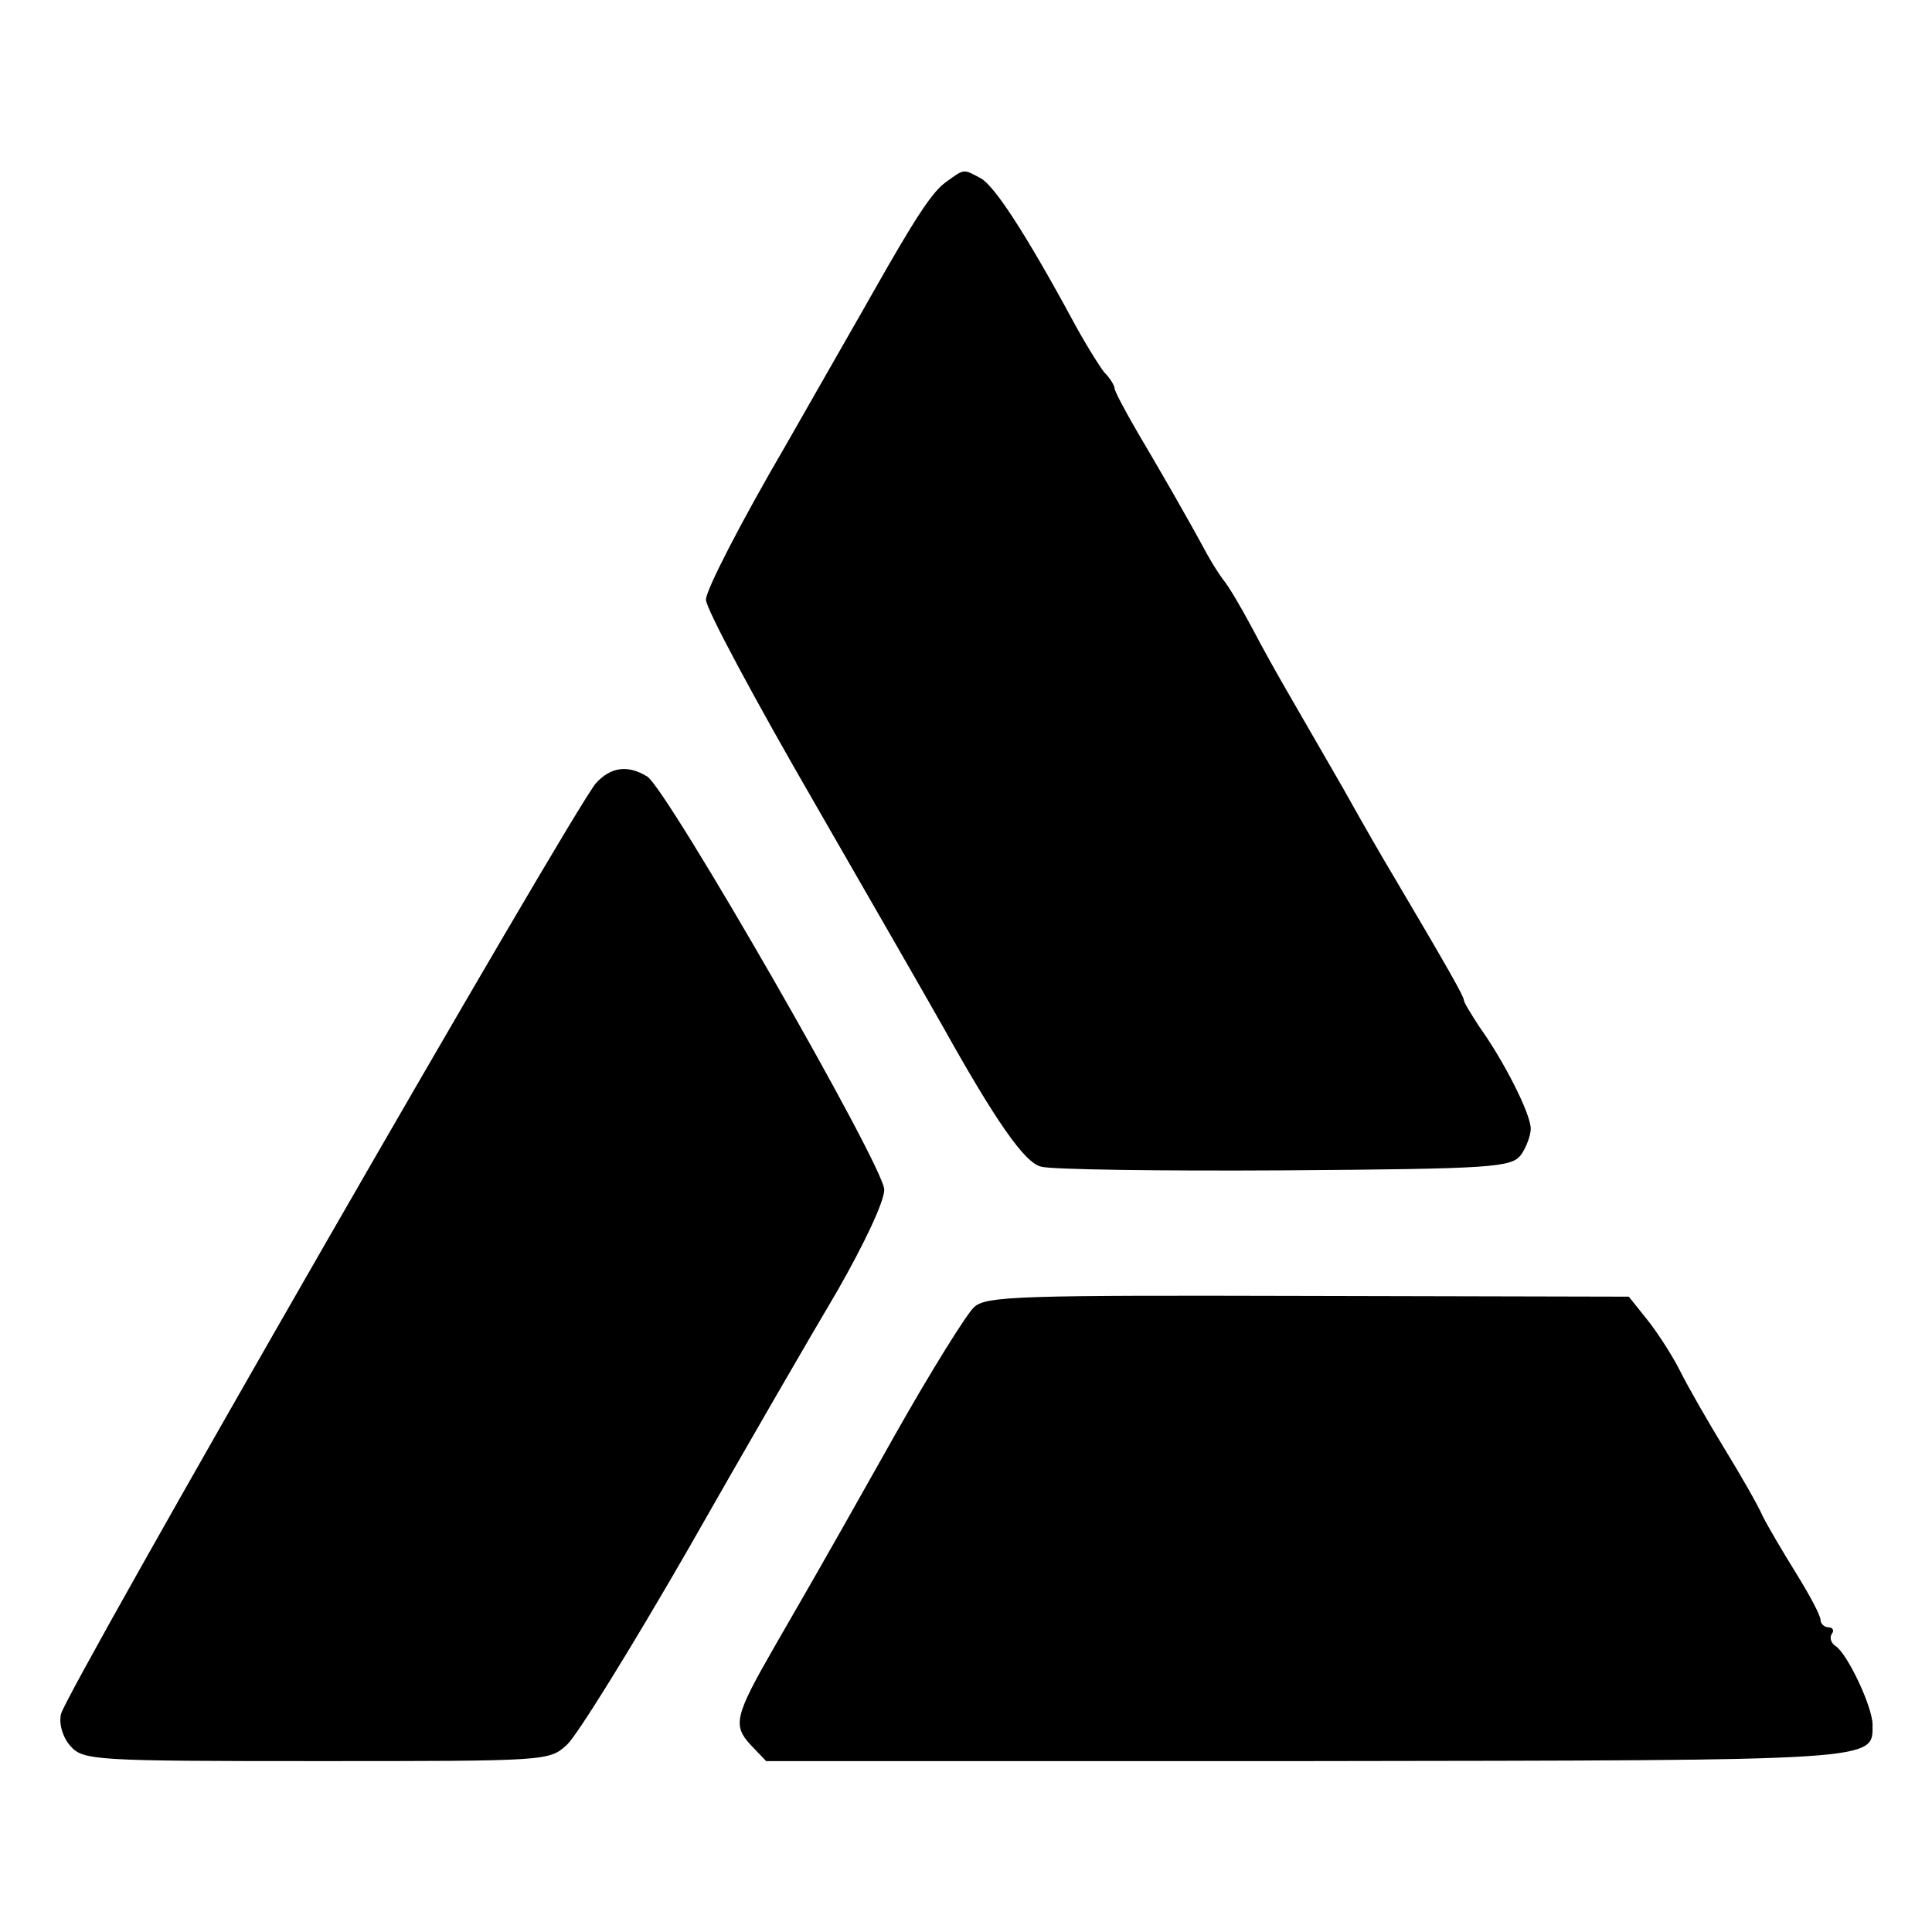 <?xml version="1.0" standalone="no"?>
<!DOCTYPE svg PUBLIC "-//W3C//DTD SVG 20010904//EN"
 "http://www.w3.org/TR/2001/REC-SVG-20010904/DTD/svg10.dtd">
<svg version="1.0" xmlns="http://www.w3.org/2000/svg"
 width="260pt" height="260pt" viewBox="0 0 260 260"
 preserveAspectRatio="xMidYMid meet">
<g transform="translate(0,260) scale(0.1,-0.1)"
fill="#000000" stroke="none">
<path d="M1273 2355 c-18 -13 -39 -44 -99 -150 -6 -11 -59 -103 -117 -205 -59
-101 -107 -194 -107 -207 0 -12 66 -135 147 -275 80 -139 157 -273 171 -298
72 -129 111 -185 133 -190 13 -4 161 -6 328 -5 282 2 305 4 318 21 7 10 13 26
13 35 0 20 -36 91 -69 137 -11 17 -21 33 -21 36 0 5 -19 39 -100 176 -5 8 -34
58 -63 110 -30 52 -64 111 -75 130 -11 19 -33 58 -47 85 -15 28 -32 57 -39 65
-6 8 -16 24 -22 35 -27 50 -64 114 -93 163 -17 29 -31 56 -31 59 0 4 -6 14
-14 22 -7 9 -27 41 -43 71 -64 118 -105 180 -123 190 -24 13 -22 13 -47 -5z"/>
<path d="M802 1546 c-29 -32 -715 -1225 -720 -1253 -3 -14 3 -32 13 -43 17
-19 33 -20 331 -20 311 0 313 0 337 22 14 13 87 131 163 263 75 132 166 289
201 348 36 63 63 120 63 136 0 31 -292 539 -319 556 -26 16 -49 13 -69 -9z"/>
<path d="M1311 841 c-10 -9 -58 -86 -106 -171 -117 -208 -122 -215 -165 -290
-51 -89 -54 -102 -30 -128 l21 -22 727 0 c777 1 762 0 762 49 0 24 -34 96 -50
106 -6 4 -8 11 -5 16 4 5 1 9 -4 9 -6 0 -11 5 -11 10 0 6 -15 34 -33 63 -18
29 -38 63 -45 77 -6 14 -29 54 -51 90 -22 36 -49 83 -60 105 -11 22 -32 54
-45 70 l-24 30 -431 1 c-386 1 -434 0 -450 -15z"/>
</g>
</svg>
